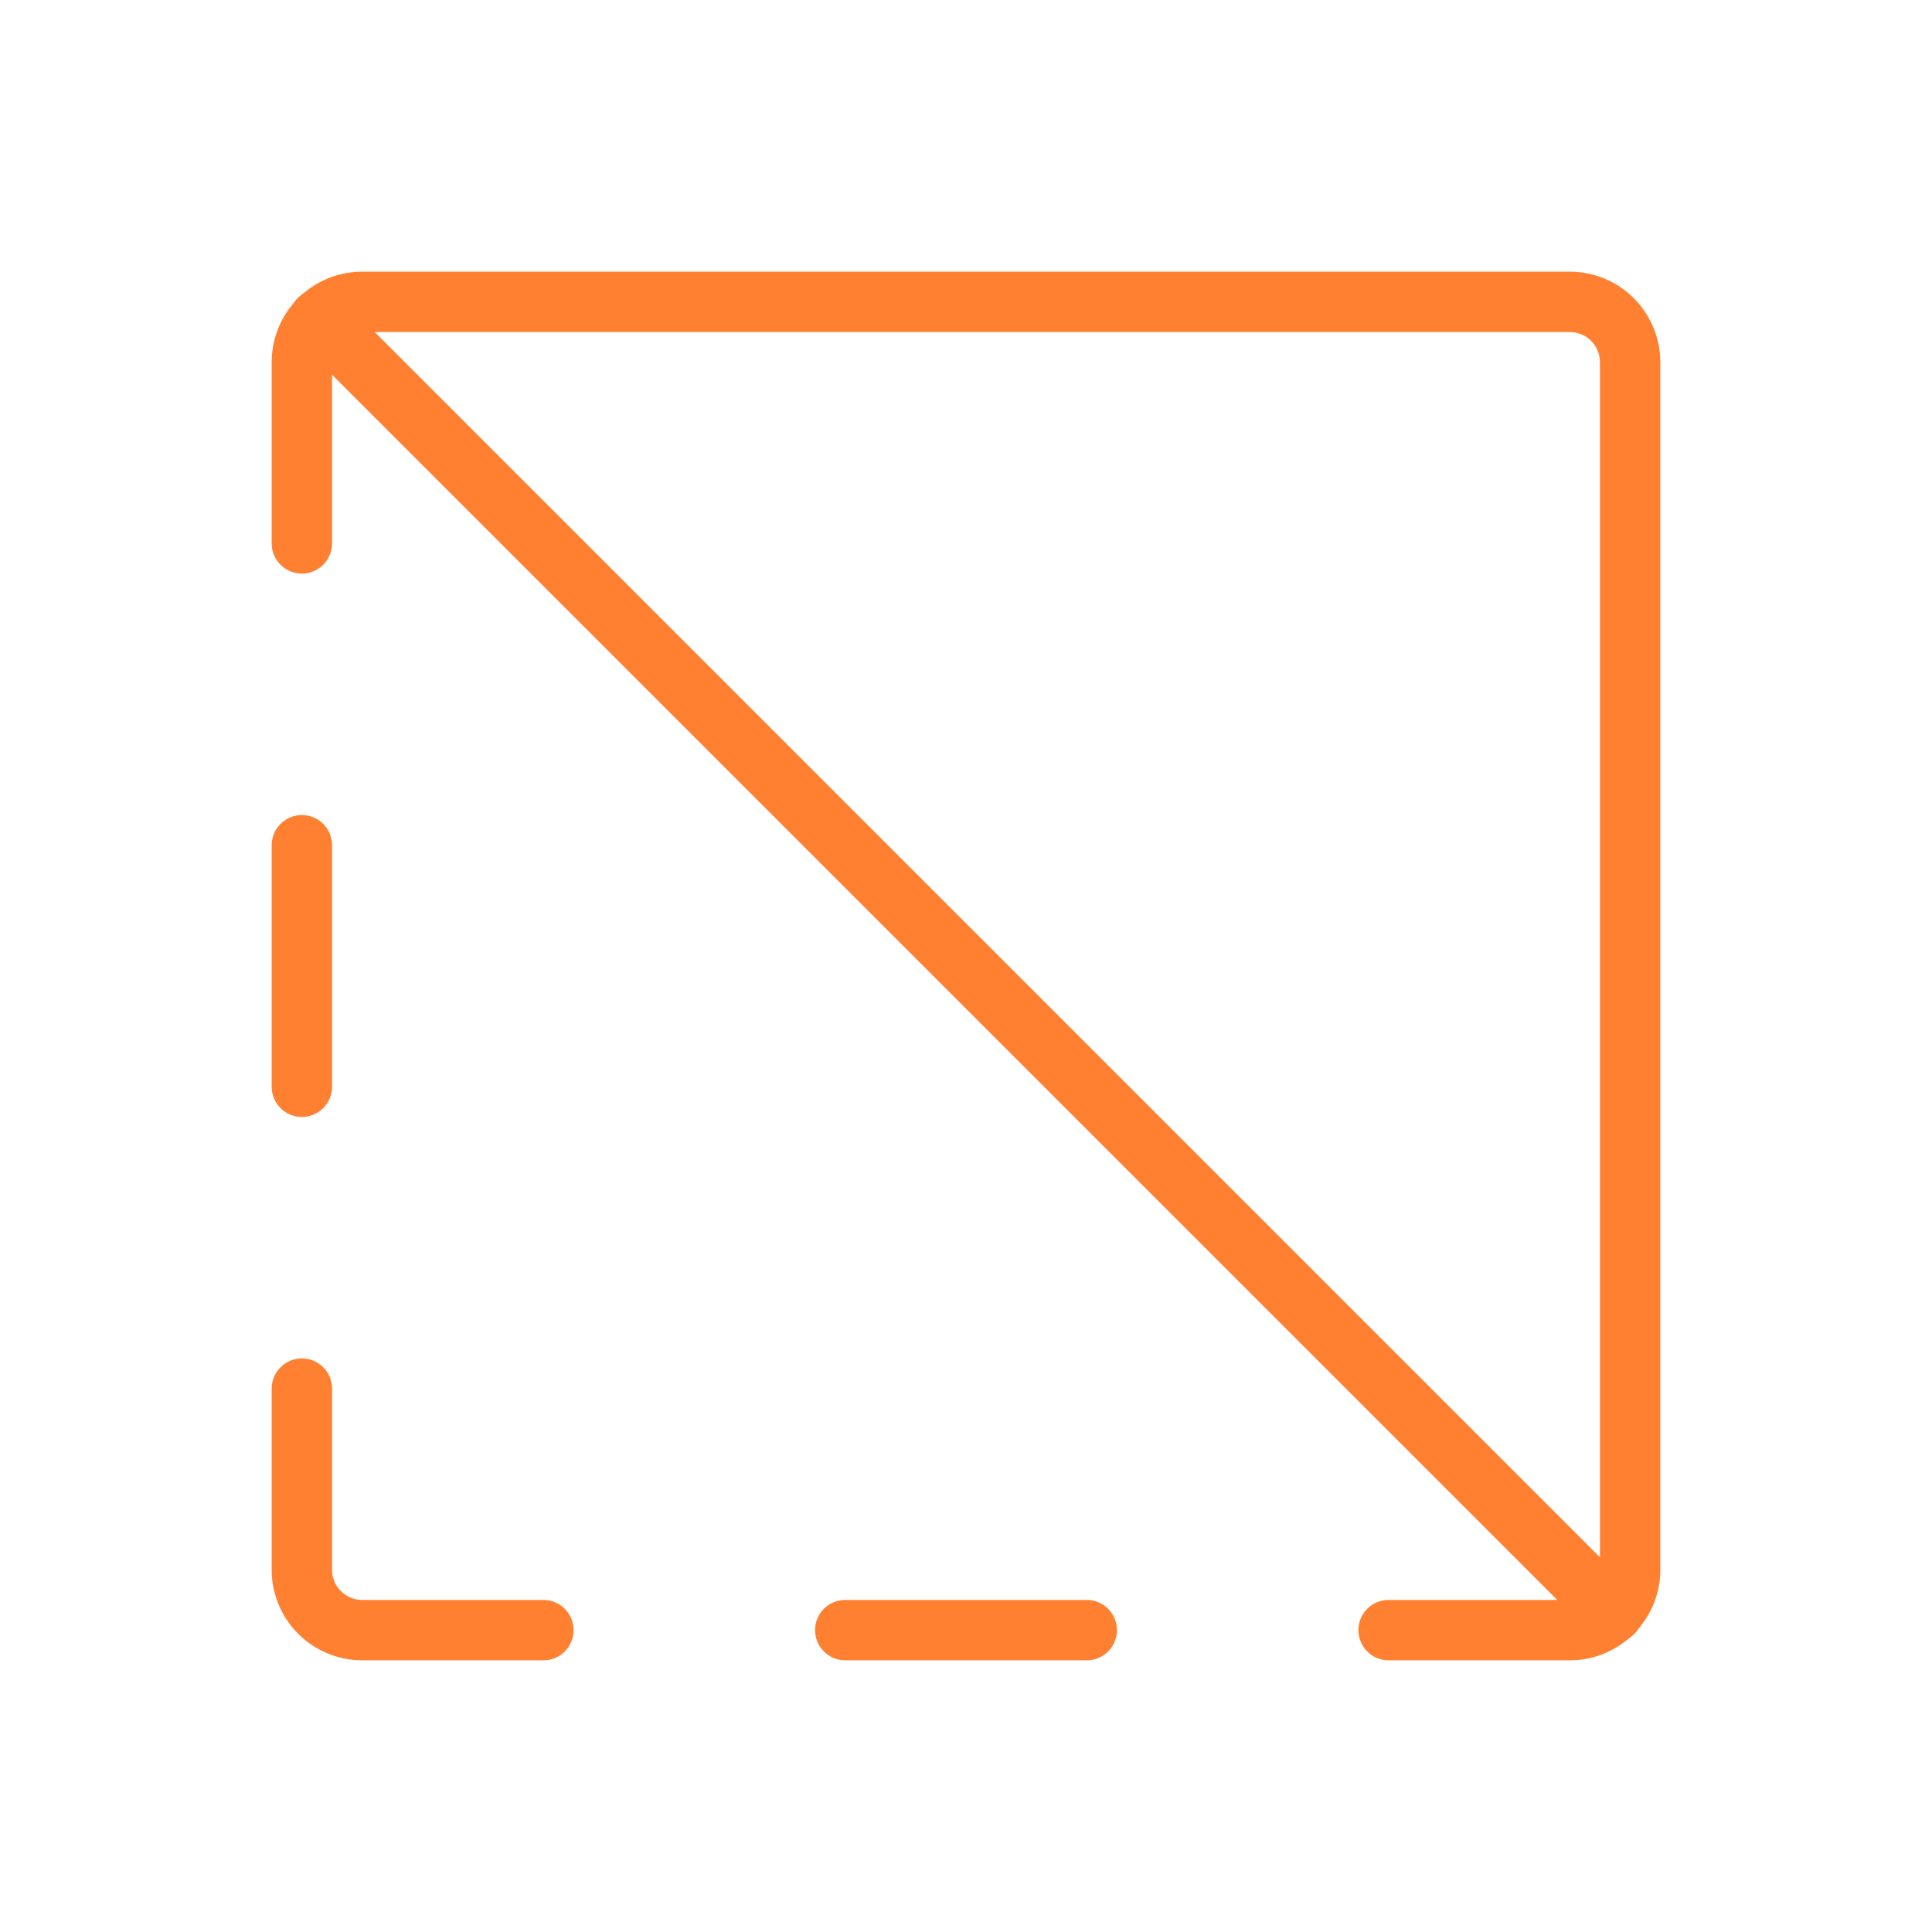 <svg xmlns="http://www.w3.org/2000/svg" width="52" height="52" fill="#ff8030" viewBox="0 0 256 256"><rect width="256" height="256" fill="none"></rect><line x1="112" y1="216" x2="144" y2="216" fill="none" stroke="#ff8030" stroke-linecap="round" stroke-linejoin="round" stroke-width="8"></line><line x1="40" y1="112" x2="40" y2="144" fill="none" stroke="#ff8030" stroke-linecap="round" stroke-linejoin="round" stroke-width="8"></line><path d="M72,216H48a8,8,0,0,1-8-8V184" fill="none" stroke="#ff8030" stroke-linecap="round" stroke-linejoin="round" stroke-width="8"></path><path d="M184,216h24a8,8,0,0,0,8-8V48a8,8,0,0,0-8-8H48a8,8,0,0,0-8,8V72" fill="none" stroke="#ff8030" stroke-linecap="round" stroke-linejoin="round" stroke-width="8"></path><line x1="42.3" y1="42.3" x2="213.7" y2="213.7" fill="none" stroke="#ff8030" stroke-linecap="round" stroke-linejoin="round" stroke-width="8"></line></svg>